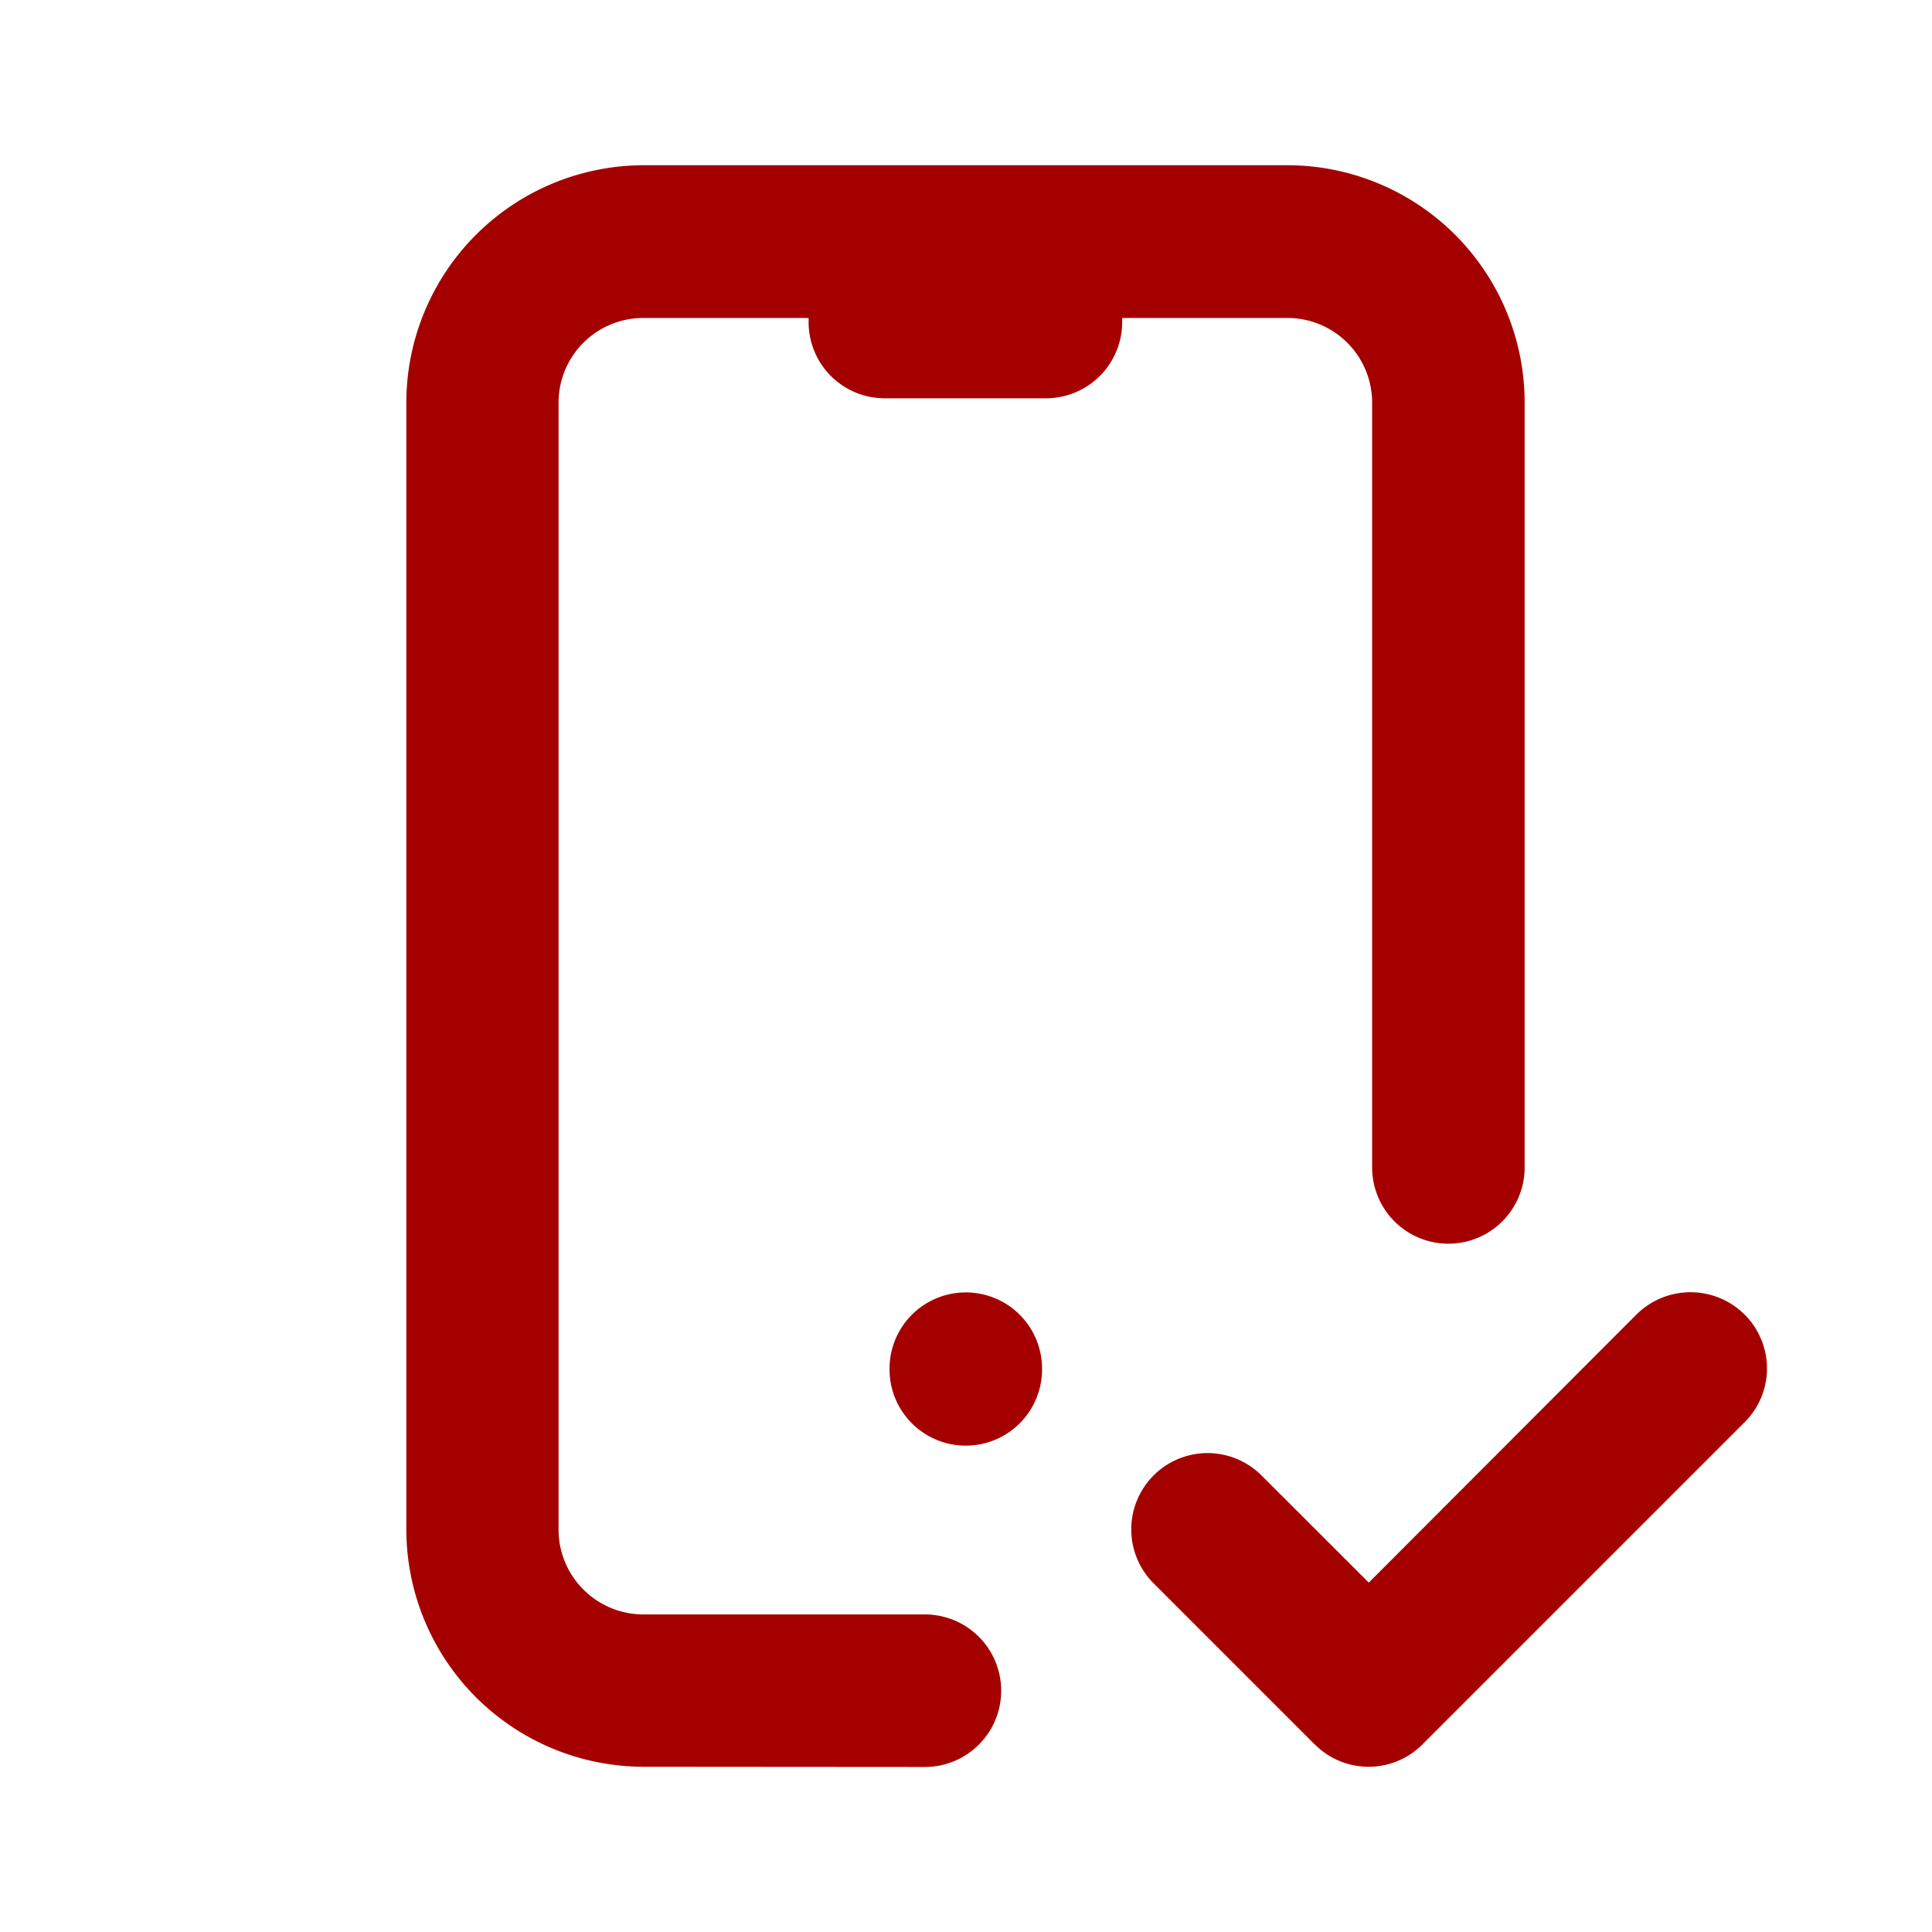 <svg xmlns="http://www.w3.org/2000/svg" width="19" height="19" viewBox="0 0 19 19">
  <g id="Group_66925" data-name="Group 66925" transform="translate(-889 -3428.7)">
    <g id="device-mobile-check" transform="translate(889 3428.7)">
      <path id="Path_192" data-name="Path 192" d="M0,0H19V19H0Z" fill="rgba(0,0,0,0)"/>
      <path id="Union_33" data-name="Union 33" d="M13500.769,7857.529l-1.583-1.583a.75.75,0,1,1,1.061-1.061l1.055,1.054,2.633-2.637a.754.754,0,0,1,1.062,0,.747.747,0,0,1,0,1.061l-3.166,3.166a.747.747,0,0,1-1.061,0Zm-6.6.221a2.336,2.336,0,0,1-2.332-2.332v-11.083a2.337,2.337,0,0,1,2.332-2.335h6.334a2.335,2.335,0,0,1,2.332,2.335v7.521a.749.749,0,1,1-1.5,0v-7.521a.833.833,0,0,0-.834-.833h-1.624c0,.013,0,.027,0,.041a.75.75,0,0,1-.753.749h-1.582a.749.749,0,0,1-.749-.749c0-.014,0-.027,0-.041h-1.628a.833.833,0,0,0-.831.833v11.083a.835.835,0,0,0,.831.834h2.772a.749.749,0,0,1,0,1.5Zm2.42-3.908v-.007a.749.749,0,1,1,1.5,0v.007a.749.749,0,0,1-1.5,0Z" transform="translate(-13487.841 -7840.375)" fill="#a50000"/>
    </g>
  </g>
</svg>
